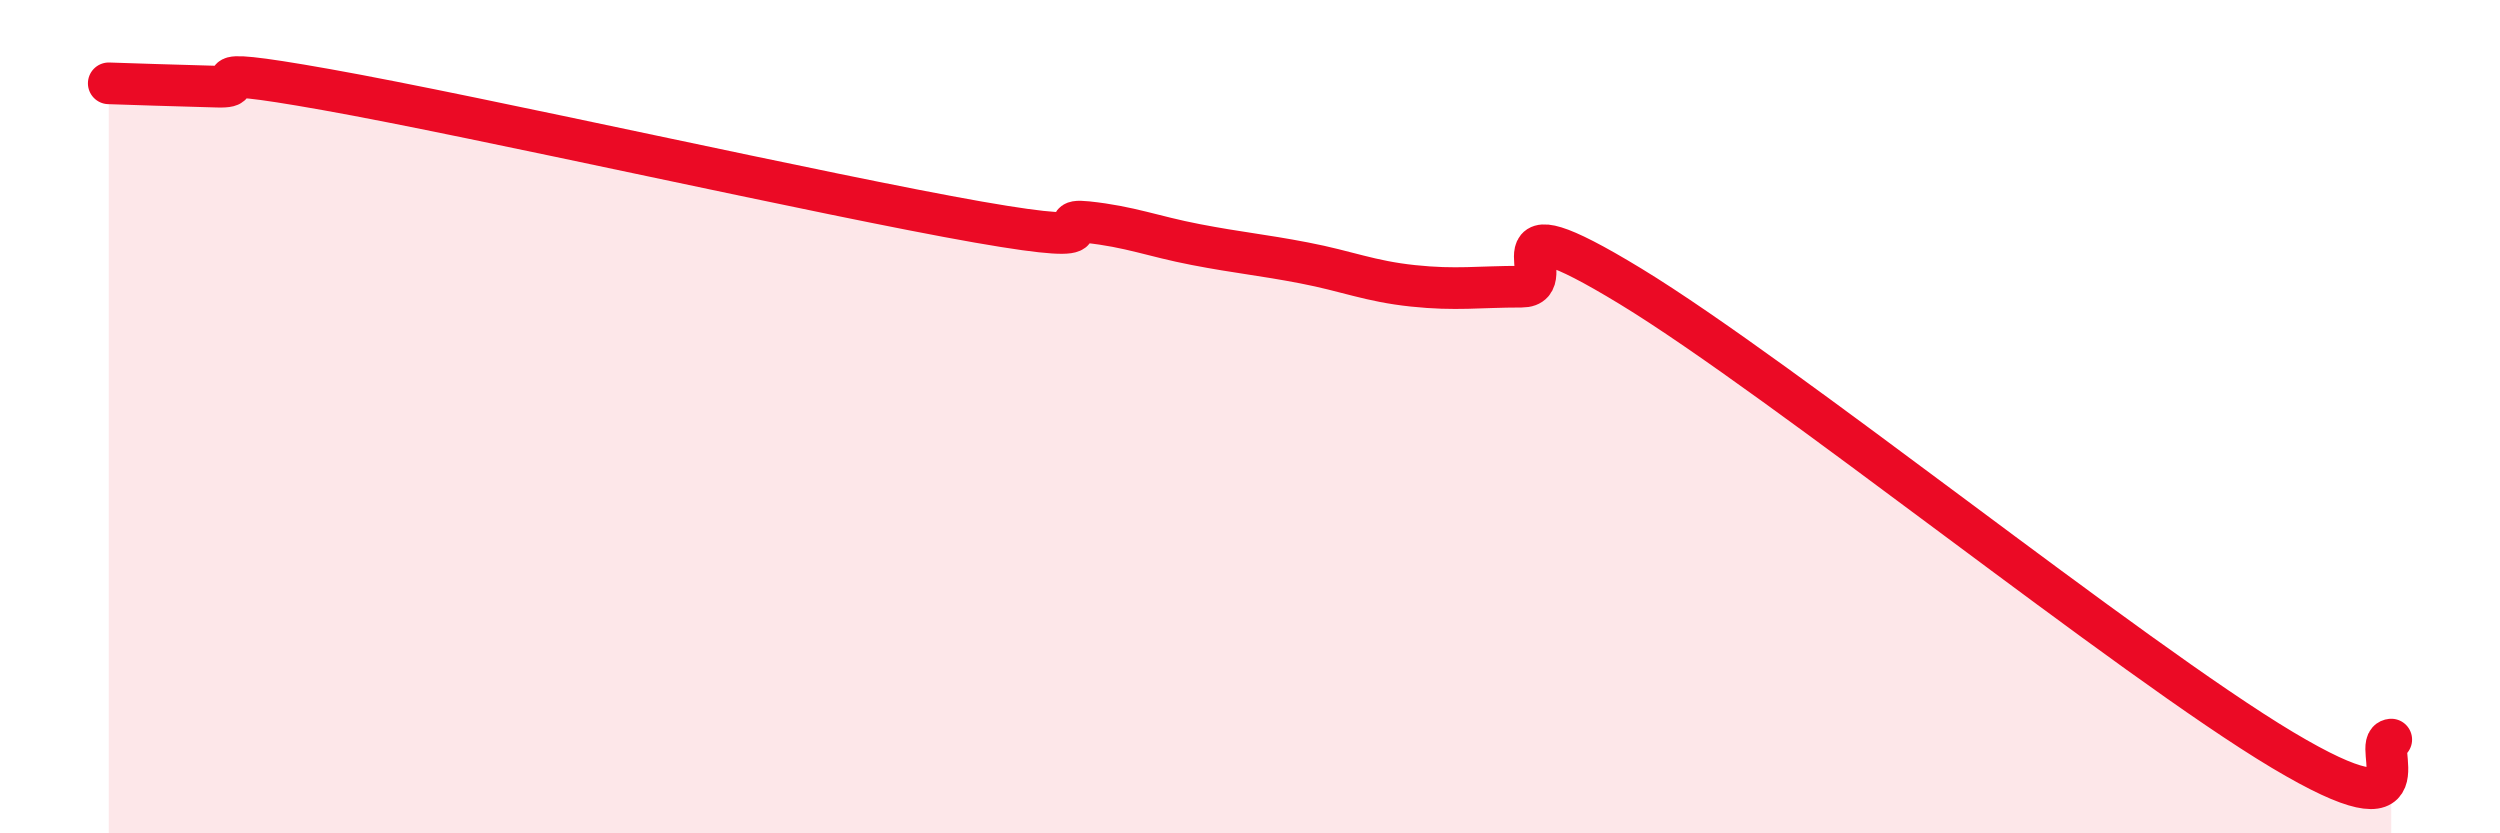 
    <svg width="60" height="20" viewBox="0 0 60 20" xmlns="http://www.w3.org/2000/svg">
      <path
        d="M 2.61,2 C 3.13,2.02 4.18,2.05 5.22,2.08 C 6.26,2.11 4.18,1.5 7.83,2.15 C 11.48,2.8 19.83,4.69 23.48,5.33 C 27.13,5.97 25.05,5.22 26.09,5.33 C 27.13,5.44 27.66,5.67 28.7,5.87 C 29.74,6.07 30.26,6.11 31.3,6.31 C 32.34,6.51 32.87,6.75 33.91,6.86 C 34.95,6.97 35.48,6.88 36.52,6.88 C 37.56,6.88 35.48,4.65 39.13,6.87 C 42.78,9.09 51.13,15.82 54.78,18 C 58.43,20.18 56.87,17.8 57.39,17.75L57.39 20L2.61 20Z"
        fill="#EB0A25"
        opacity="0.1"
        stroke-linecap="round"
        stroke-linejoin="round"
      />
      <path
        d="M 2.61,2 C 3.13,2.02 4.18,2.05 5.22,2.08 C 6.26,2.11 4.18,1.5 7.83,2.15 C 11.48,2.8 19.83,4.69 23.48,5.33 C 27.13,5.97 25.05,5.22 26.09,5.33 C 27.13,5.44 27.66,5.67 28.7,5.87 C 29.74,6.07 30.26,6.11 31.3,6.31 C 32.34,6.51 32.87,6.75 33.91,6.86 C 34.95,6.97 35.48,6.88 36.52,6.88 C 37.56,6.88 35.48,4.65 39.13,6.87 C 42.78,9.09 51.13,15.82 54.78,18 C 58.43,20.18 56.87,17.8 57.39,17.75"
        stroke="#EB0A25"
        stroke-width="1"
        fill="none"
        stroke-linecap="round"
        stroke-linejoin="round"
      />
    </svg>
  